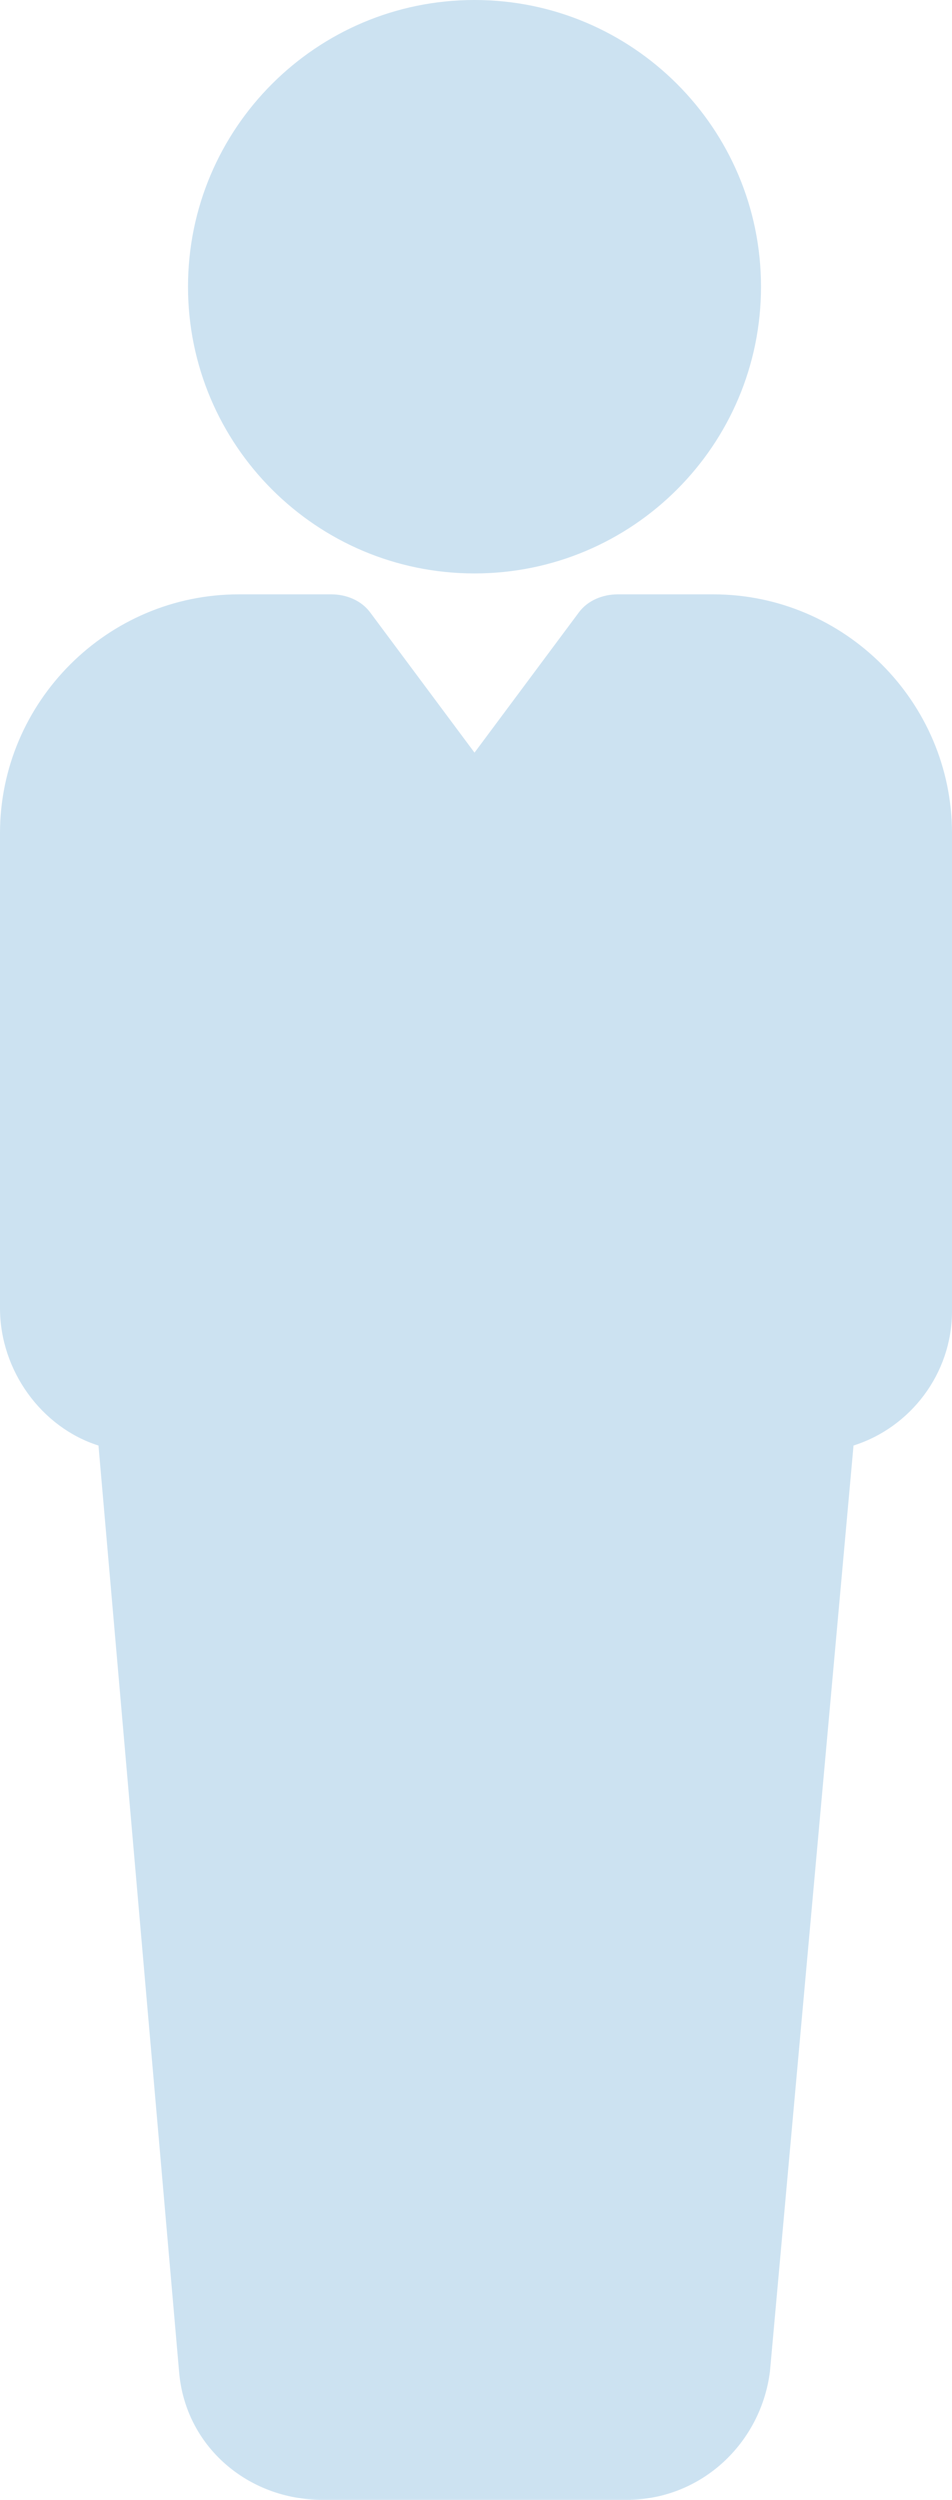 <?xml version="1.0" encoding="utf-8"?>
<!-- Generator: Adobe Illustrator 26.3.1, SVG Export Plug-In . SVG Version: 6.00 Build 0)  -->
<svg version="1.1" id="Layer_1" xmlns="http://www.w3.org/2000/svg" xmlns:xlink="http://www.w3.org/1999/xlink" x="0px" y="0px"
	 viewBox="0 0 31.9 83.7" style="enable-background:new 0 0 31.9 83.7;" xml:space="preserve">
<style type="text/css">
	.st0{fill:#CCE2F1;}
</style>
<g>
	<path class="st0" d="M25.5,9.6c0-5.3-4.3-9.6-9.6-9.6S6.3,4.3,6.3,9.6s4.3,9.6,9.6,9.6S25.5,14.9,25.5,9.6 M31.9,43.9v-16
		c0-4.4-3.6-8-8-8h-3.2c-0.5,0-1,0.2-1.3,0.6l-3.5,4.7l-3.5-4.7c-0.3-0.4-0.8-0.6-1.3-0.6H8c-4.4,0-8,3.6-8,8v15.9
		c0,2.1,1.4,4,3.3,4.6l2.7,31c0.2,2.5,2.3,4.3,4.8,4.3H21c2.5,0,4.5-1.9,4.8-4.3l2.8-31C30.5,47.8,31.9,46,31.9,43.9"/>
</g>
</svg>
